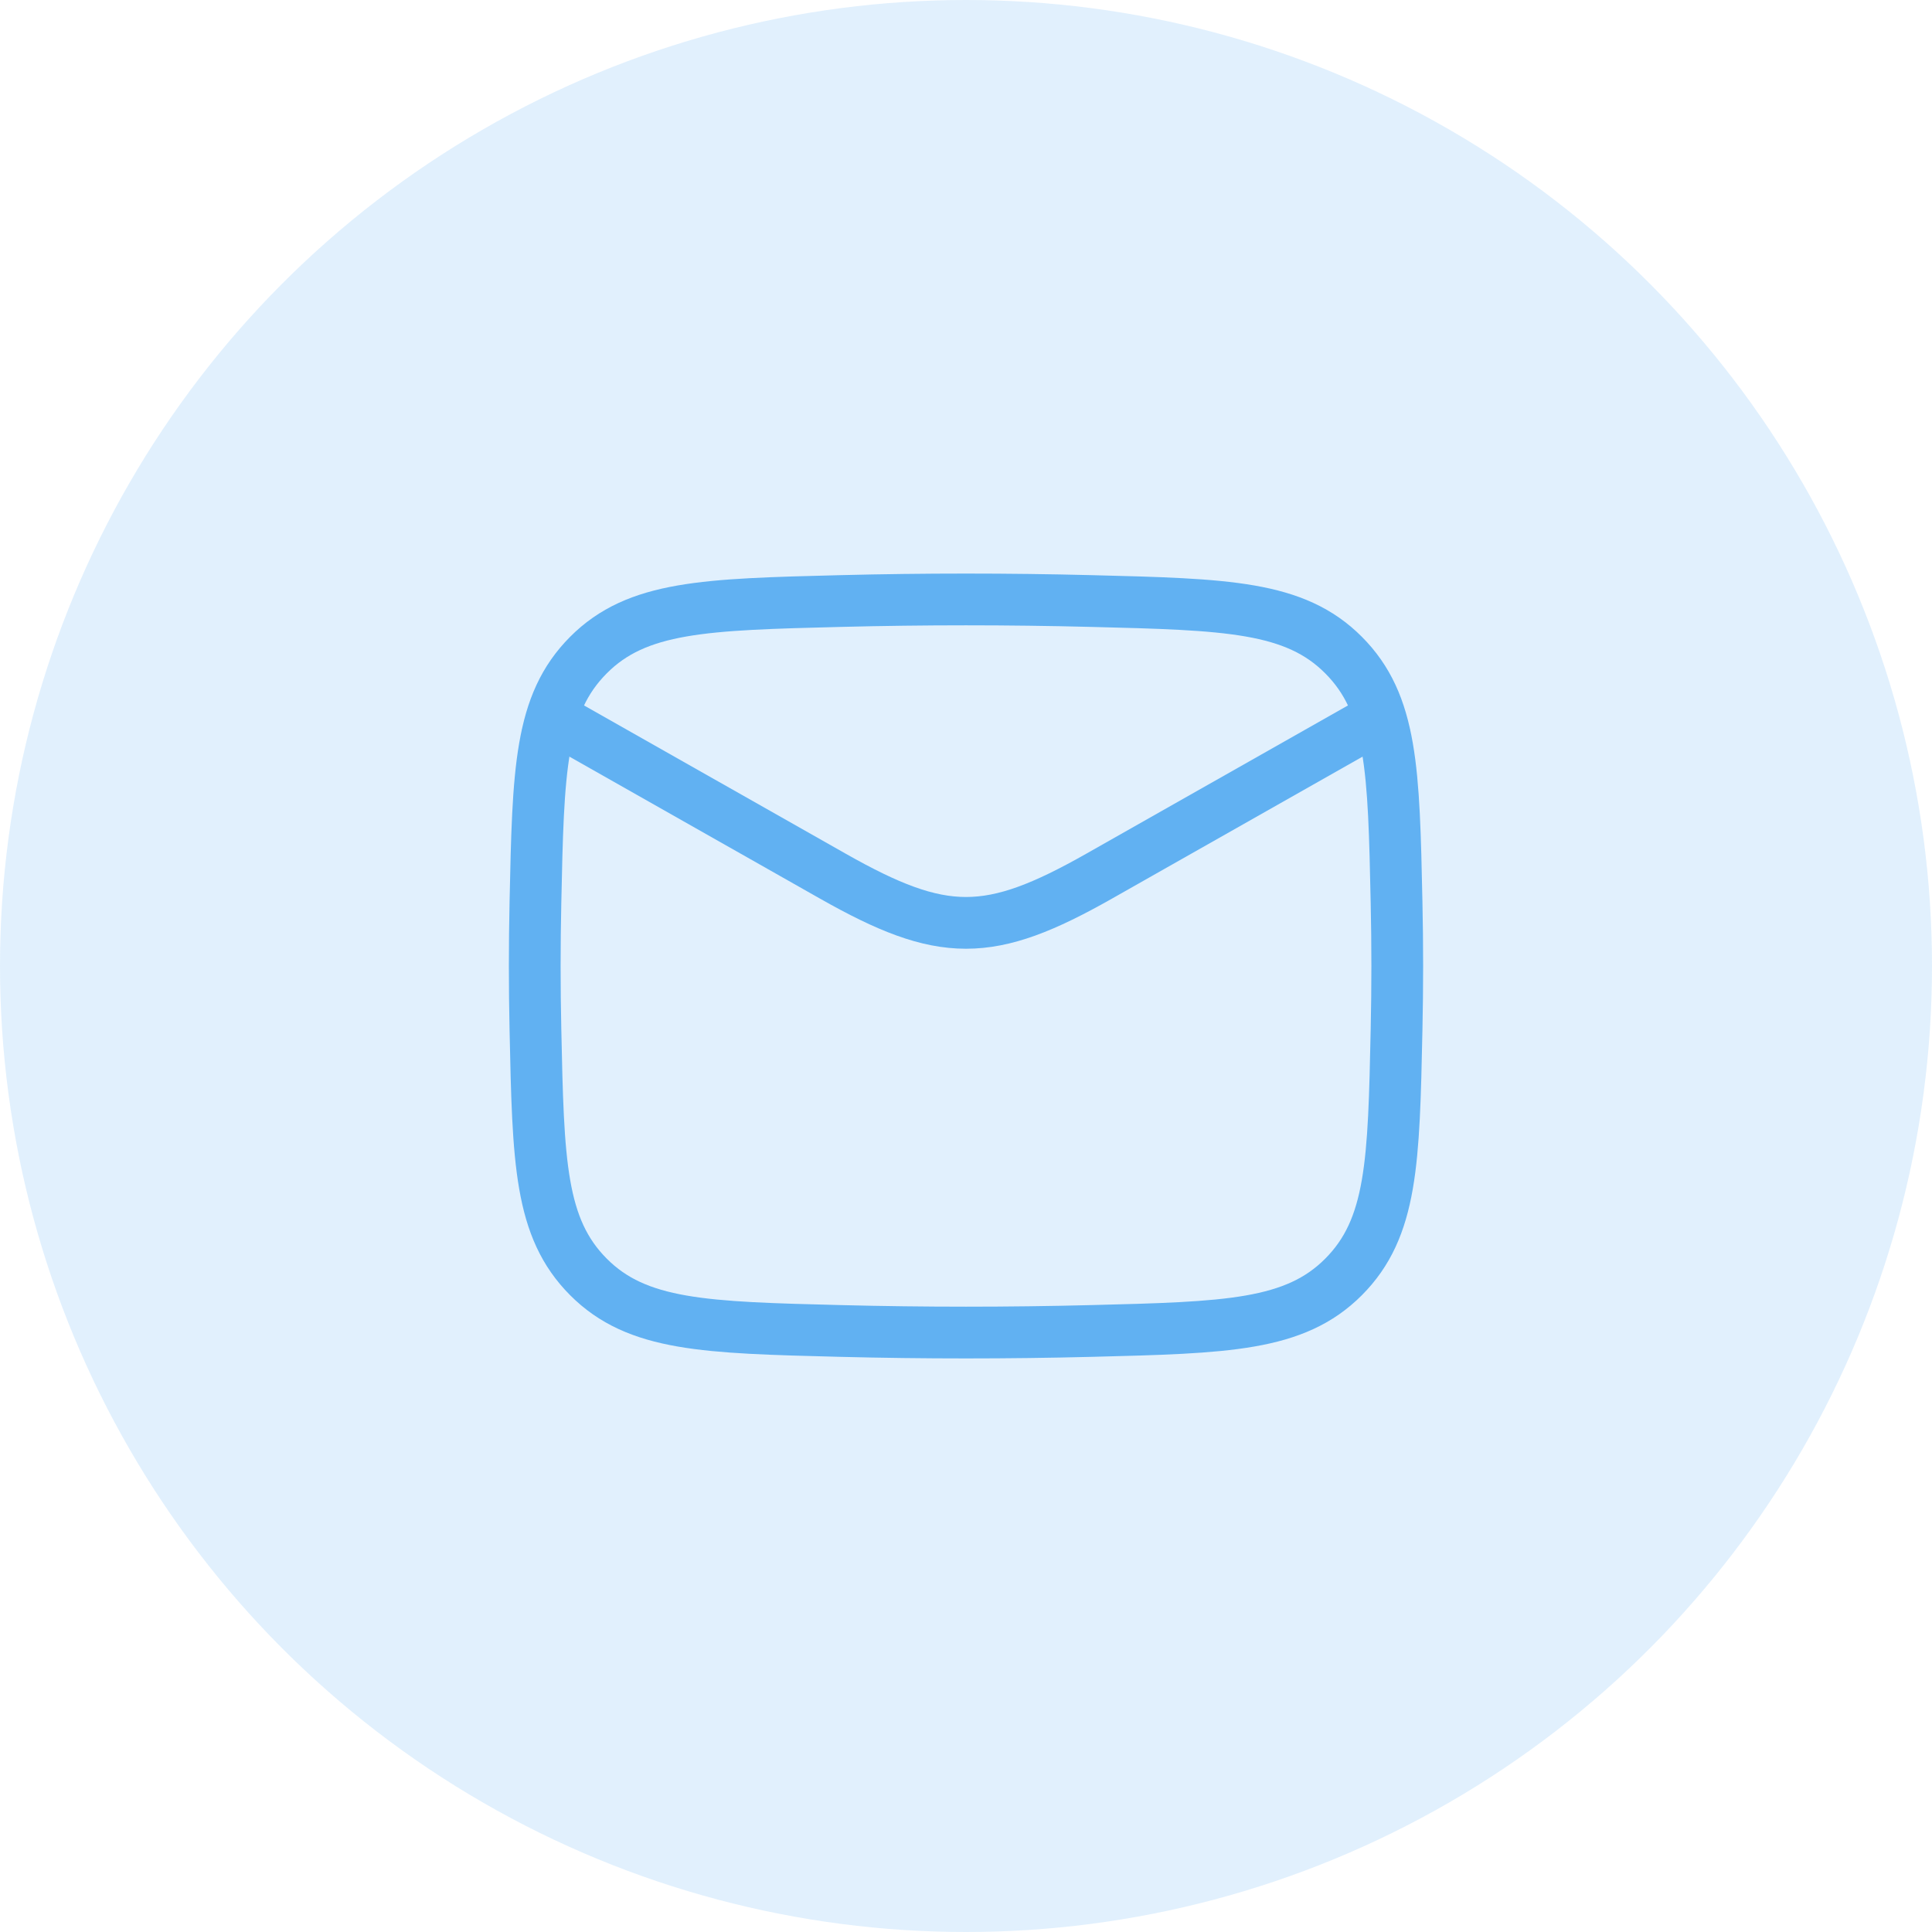 <?xml version="1.0" encoding="UTF-8"?>
<svg xmlns="http://www.w3.org/2000/svg" width="56" height="56" viewBox="0 0 56 56" fill="none">
  <circle cx="28" cy="28" r="28" fill="#61B1F2" fill-opacity="0.19"></circle>
  <path d="M15.5 20.5L24.141 25.396C27.327 27.201 28.673 27.201 31.859 25.396L40.5 20.5" stroke="#61B1F2" stroke-width="1.5" stroke-linejoin="round"></path>
  <path d="M15.52 29.845C15.601 33.676 15.642 35.592 17.056 37.012C18.47 38.431 20.438 38.48 24.373 38.579C26.799 38.64 29.201 38.64 31.627 38.579C35.562 38.48 37.53 38.431 38.944 37.012C40.358 35.592 40.399 33.676 40.48 29.845C40.507 28.612 40.507 27.388 40.48 26.155C40.399 22.324 40.358 20.408 38.944 18.988C37.53 17.569 35.562 17.52 31.627 17.421C29.201 17.36 26.799 17.36 24.373 17.421C20.438 17.52 18.47 17.569 17.056 18.988C15.642 20.408 15.601 22.324 15.52 26.155C15.493 27.388 15.493 28.612 15.52 29.845Z" stroke="#61B1F2" stroke-width="1.5" stroke-linejoin="round"></path>
</svg>
